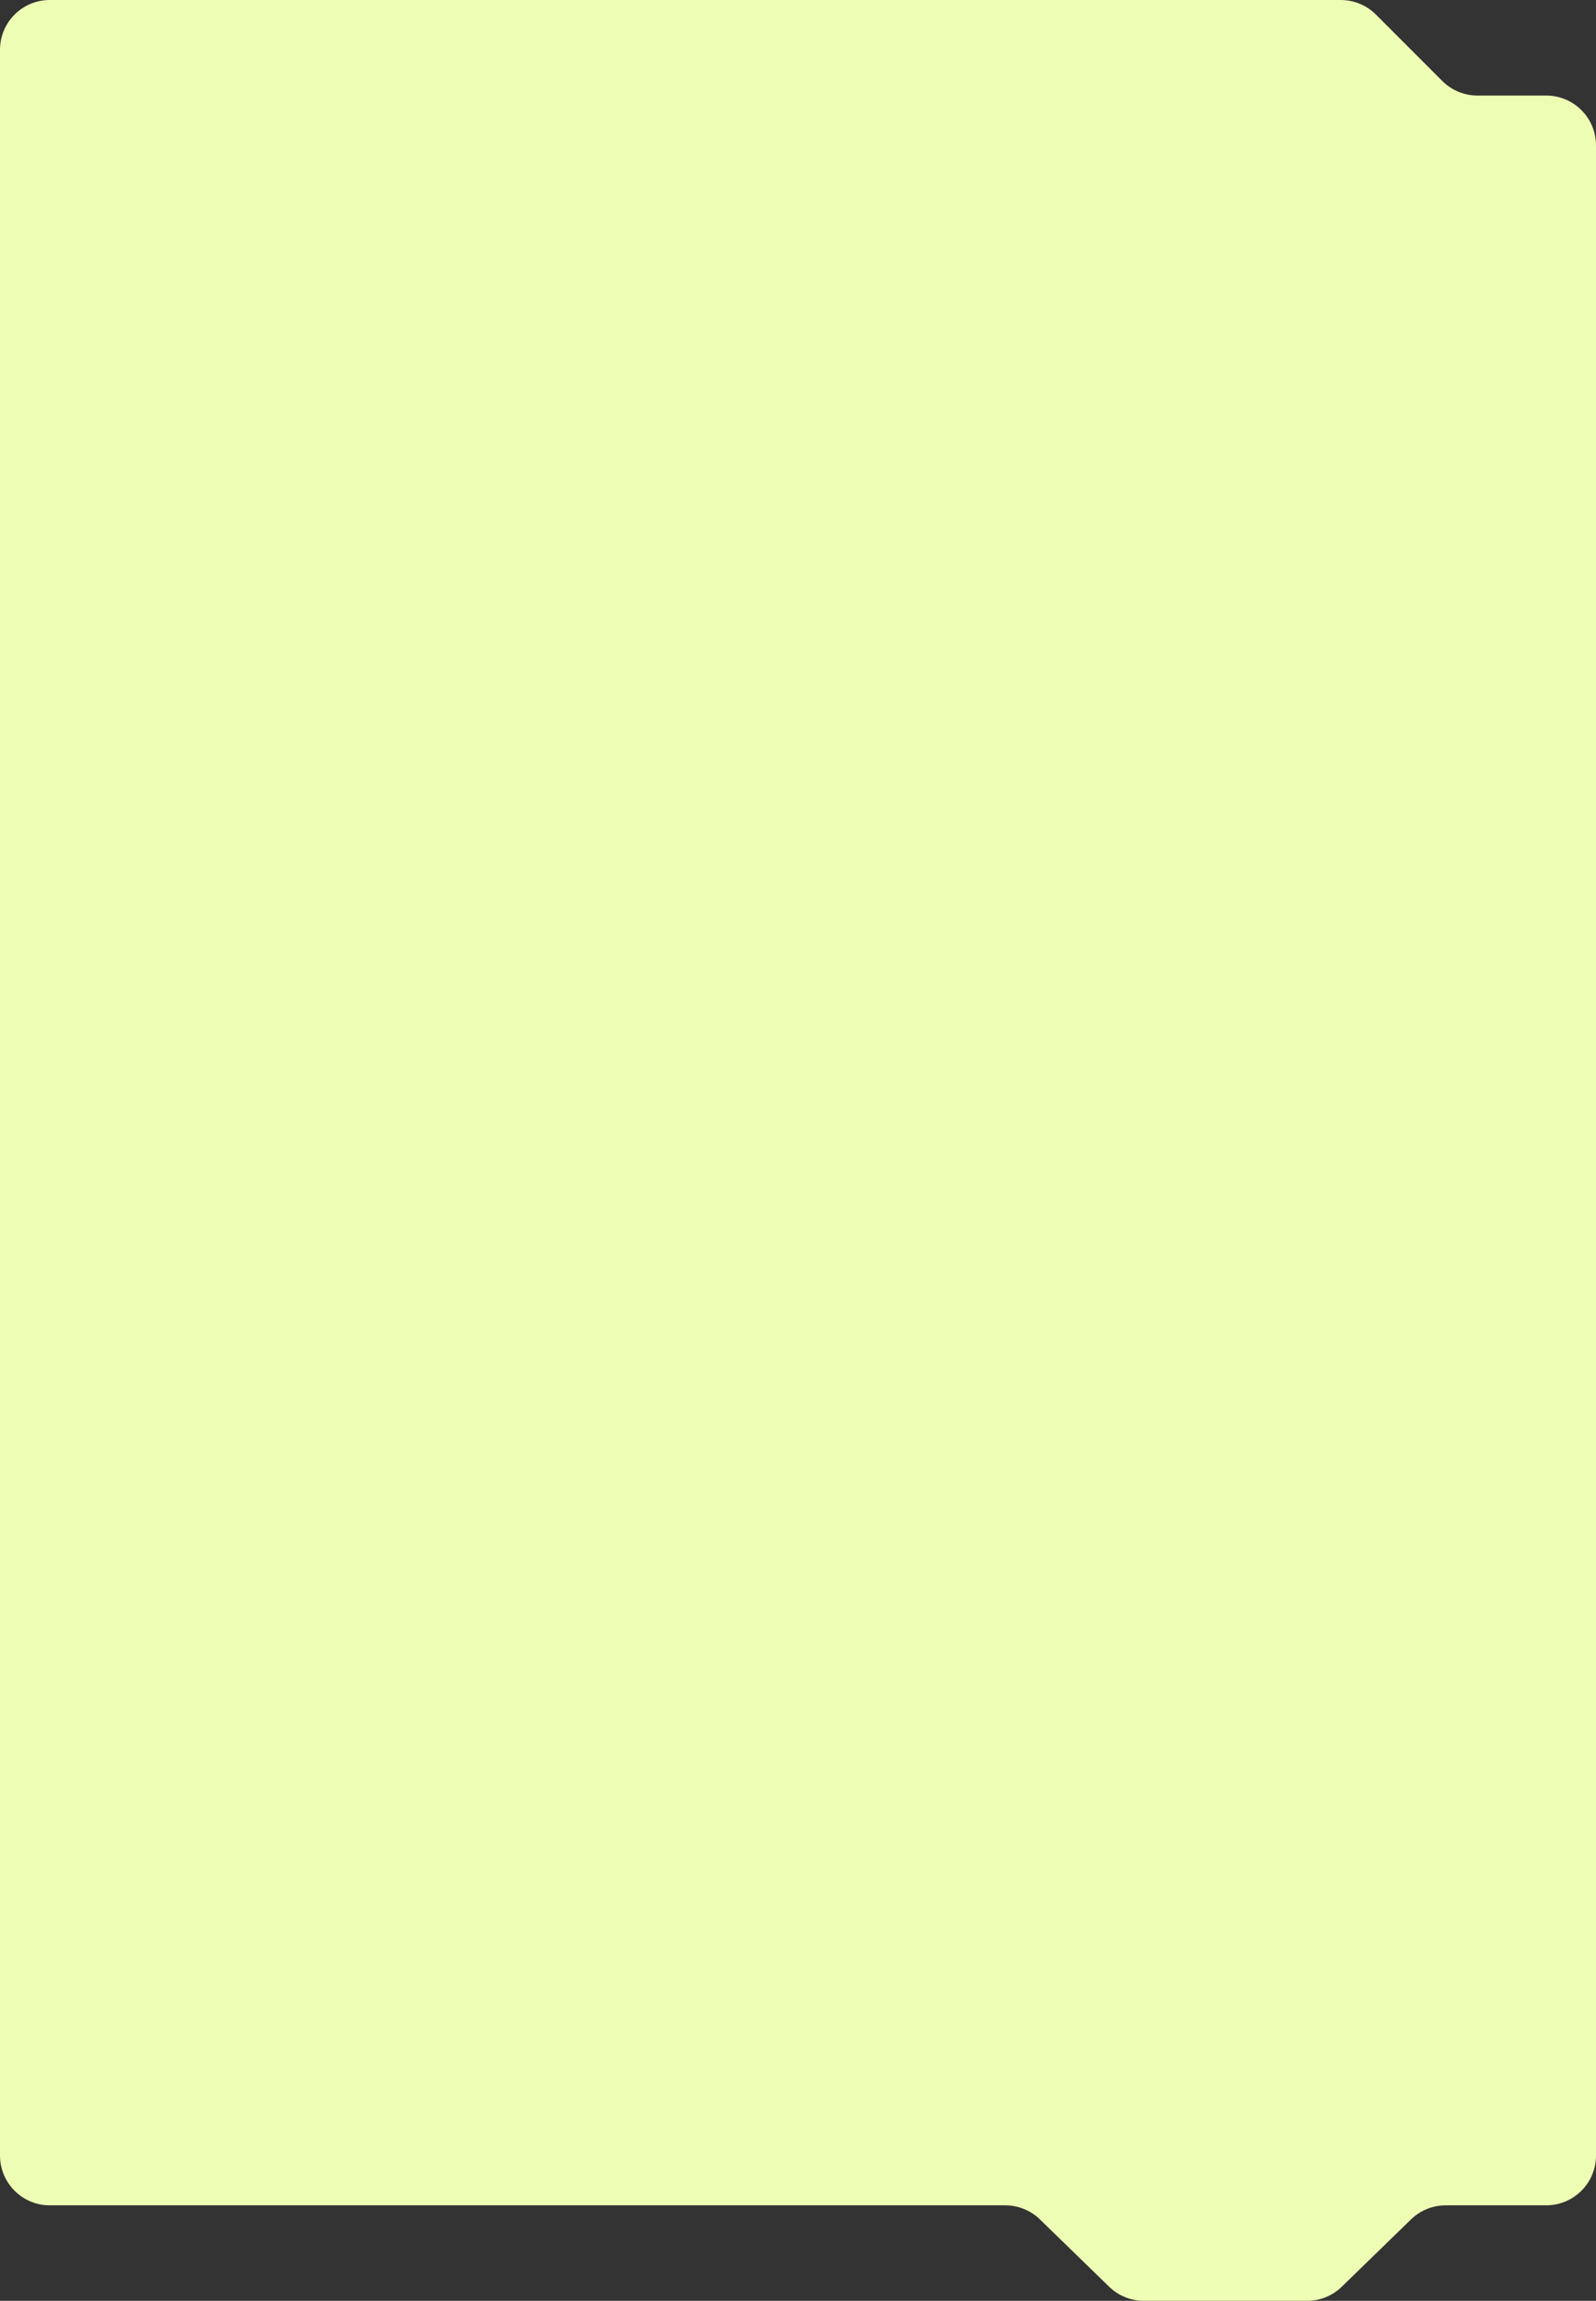 <?xml version="1.0" encoding="UTF-8"?> <svg xmlns="http://www.w3.org/2000/svg" width="641" height="924" viewBox="0 0 641 924" fill="none"><rect x="0" y="0" width="641" height="924" fill="#333333" stroke="none"/> <path fill-rule="evenodd" clip-rule="evenodd" d="M0 20C0 8.954 8.954 0 20 0H538.479C543.786 0 548.875 2.109 552.626 5.863L579.259 32.515C583.01 36.269 588.1 38.378 593.406 38.378H621C632.046 38.378 641 47.332 641 58.378V865.646C641 876.691 632.046 885.646 621 885.646H580.634C575.427 885.646 570.425 887.677 566.692 891.307L538.89 918.339C535.157 921.969 530.155 924 524.948 924H459.415C454.208 924 449.206 921.969 445.473 918.339L417.671 891.307C413.937 887.677 408.936 885.646 403.728 885.646H20C8.954 885.646 0 876.691 0 865.646V20Z" fill="#EEFDB4"></path> </svg> 